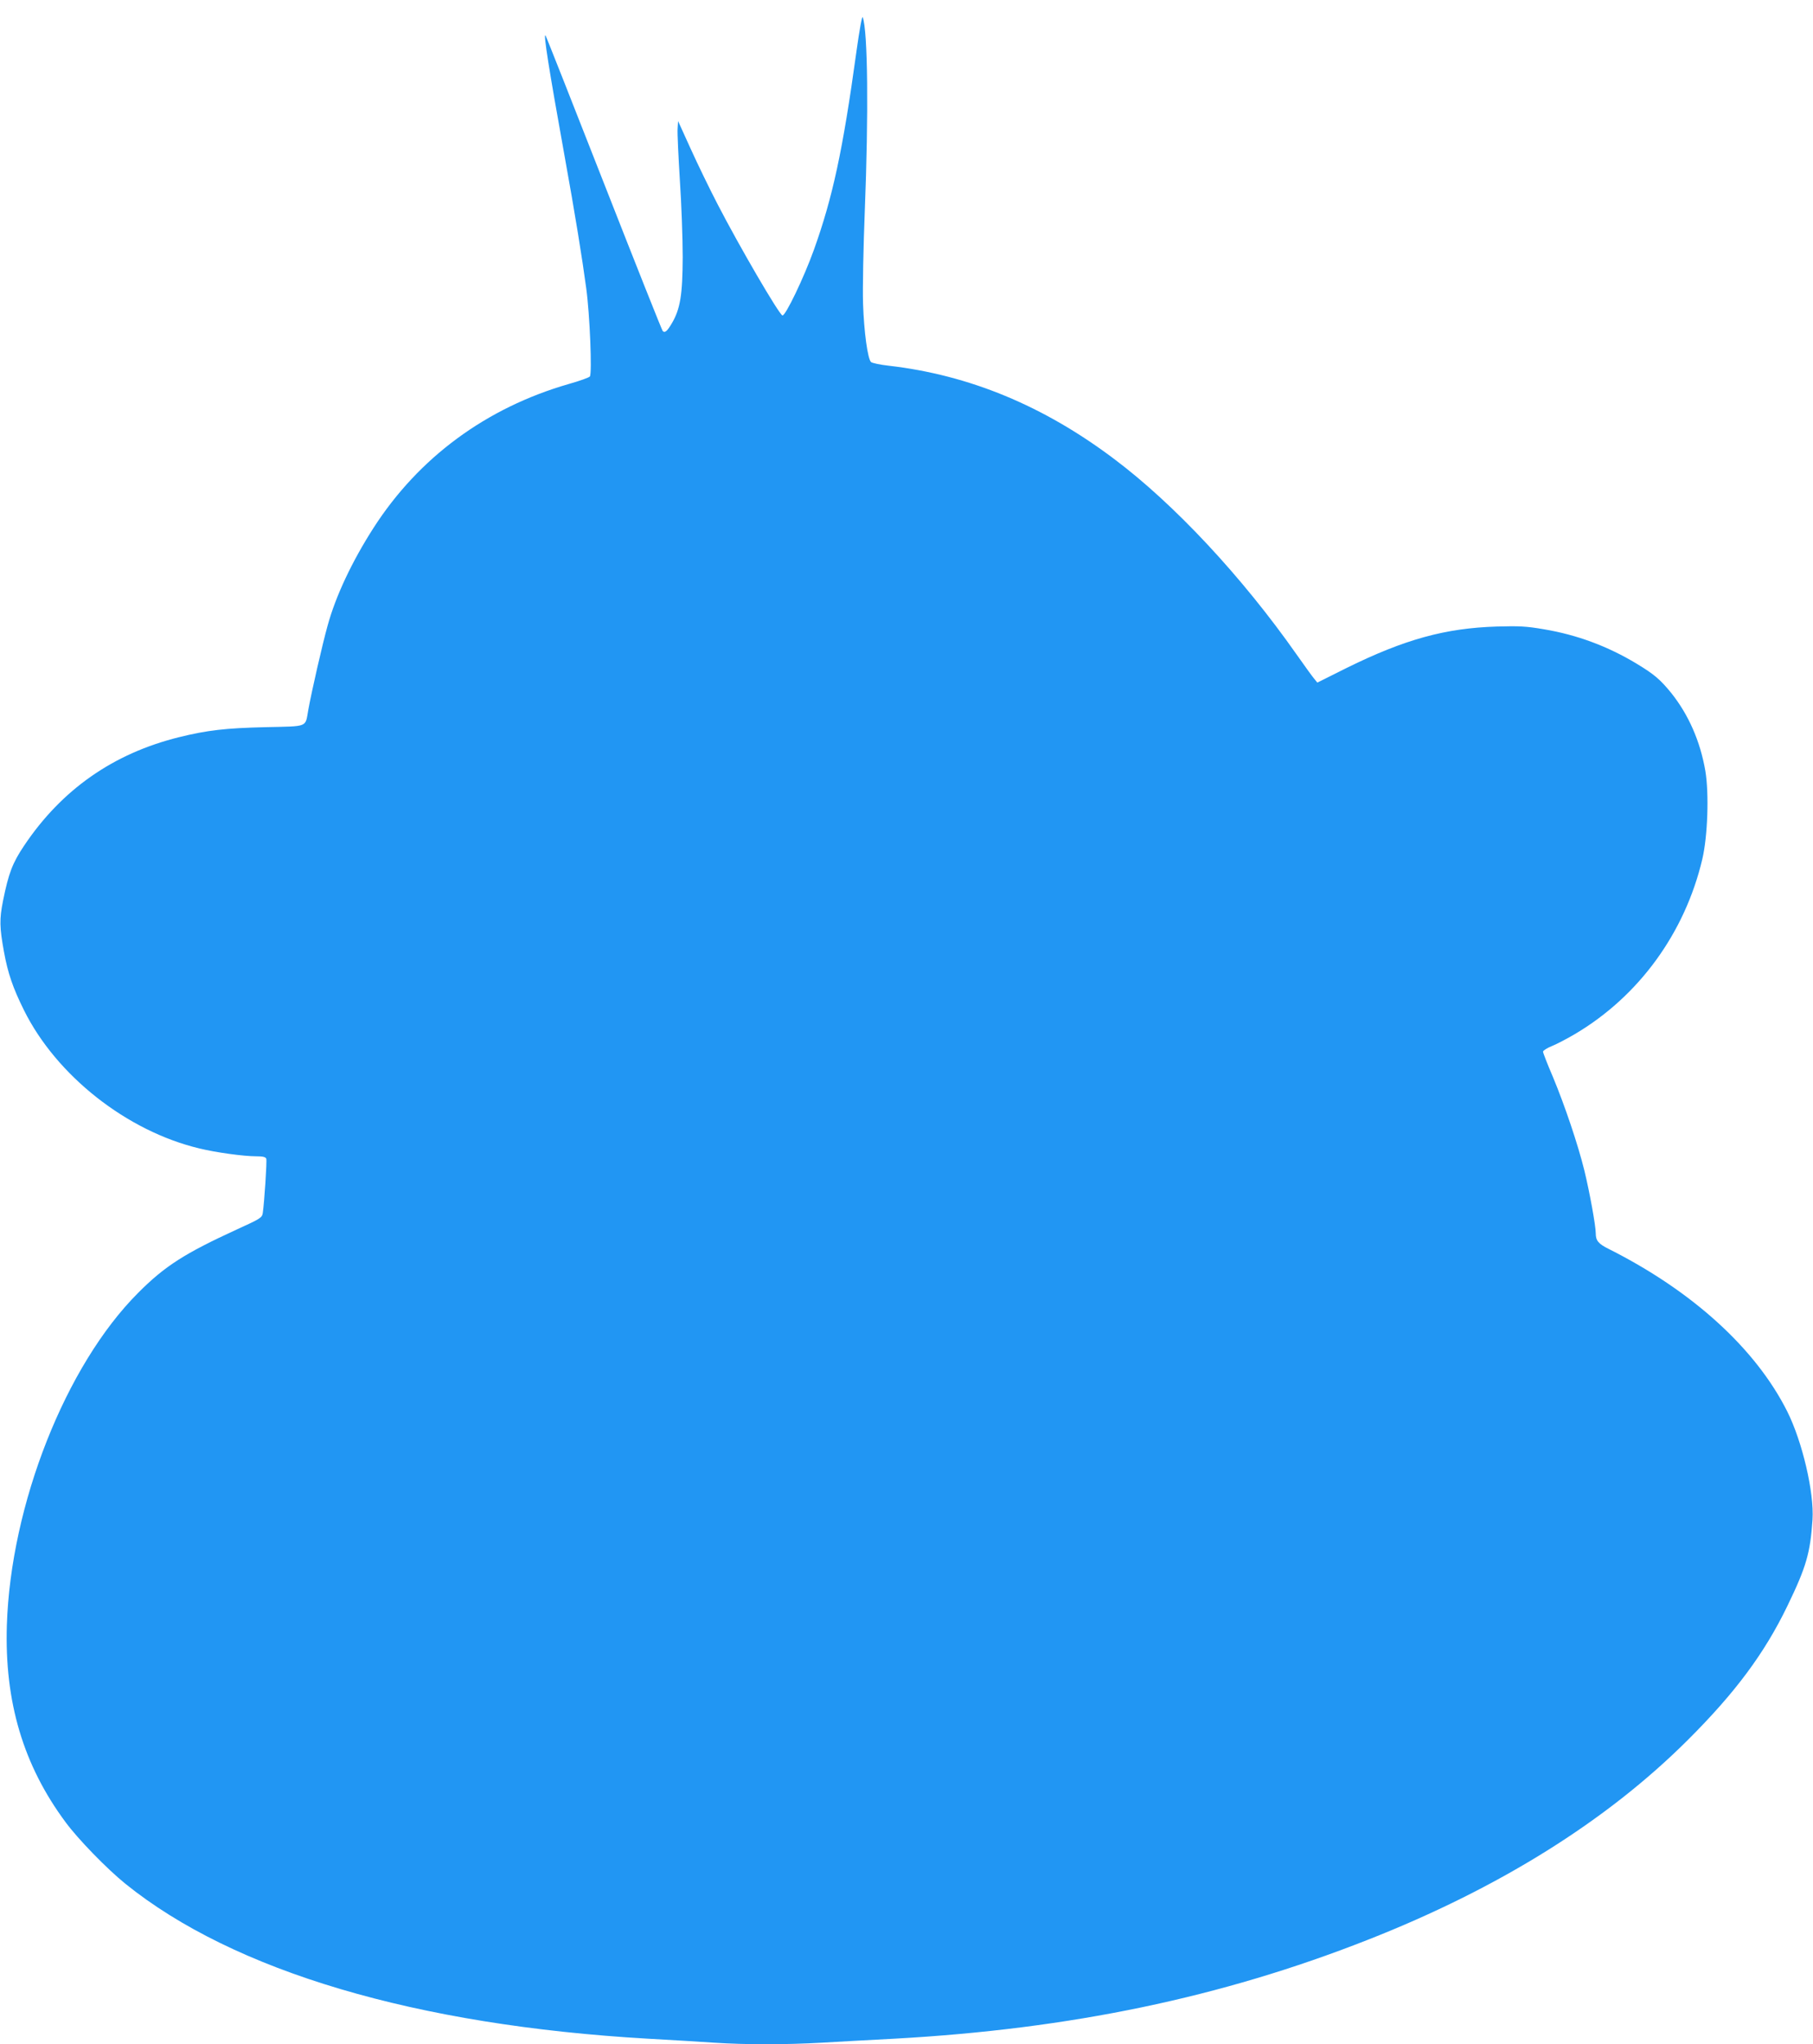 <?xml version="1.0" standalone="no"?>
<!DOCTYPE svg PUBLIC "-//W3C//DTD SVG 20010904//EN"
 "http://www.w3.org/TR/2001/REC-SVG-20010904/DTD/svg10.dtd">
<svg version="1.0" xmlns="http://www.w3.org/2000/svg"
 width="1135pt" height="1280pt" viewBox="0 0 1135 1280"
 preserveAspectRatio="xMidYMid meet">
<g transform="translate(0,1280) scale(0.1,-0.1)"
fill="#2196f3" stroke="none">
<path d="M5361 12473 c-85 -618 -149 -912 -266 -1238 -62 -173 -179 -417 -197
-410 -23 10 -266 426 -405 695 -50 96 -126 253 -169 348 l-79 174 -3 -49 c-2
-26 5 -169 14 -318 10 -148 18 -367 18 -485 -1 -236 -15 -325 -69 -416 -29
-49 -43 -60 -56 -47 -5 5 -171 423 -369 928 -198 505 -362 921 -365 923 -14
15 20 -203 120 -758 65 -359 111 -644 135 -825 23 -168 37 -531 23 -552 -5 -7
-64 -28 -131 -47 -518 -149 -941 -461 -1224 -902 -134 -209 -236 -425 -287
-611 -33 -118 -100 -412 -121 -528 -20 -111 4 -102 -267 -108 -251 -6 -365
-19 -543 -63 -411 -102 -734 -328 -969 -679 -73 -109 -97 -172 -132 -345 -23
-115 -22 -167 6 -320 24 -133 56 -226 125 -365 203 -410 645 -758 1099 -866
102 -25 276 -49 354 -49 43 0 59 -4 64 -15 5 -15 -12 -272 -22 -341 -5 -29
-15 -35 -162 -102 -327 -150 -452 -230 -618 -397 -454 -454 -798 -1327 -822
-2081 -15 -480 103 -877 368 -1234 79 -107 257 -290 374 -385 679 -548 1819
-886 3270 -970 143 -8 330 -19 415 -25 197 -13 446 -13 675 0 99 6 304 17 455
25 1101 61 2045 258 2960 618 823 323 1498 745 2006 1252 296 295 480 542 624
840 118 244 143 331 157 540 11 170 -64 489 -158 677 -197 393 -592 753 -1116
1017 -67 33 -83 53 -83 99 0 47 -38 256 -71 392 -40 163 -123 409 -198 589
-34 79 -61 149 -61 156 0 7 25 23 55 35 30 12 95 46 144 75 400 236 689 633
798 1095 34 144 43 412 19 554 -32 185 -105 352 -215 489 -68 83 -105 115
-216 182 -179 108 -371 180 -580 215 -110 19 -155 21 -295 17 -322 -10 -576
-80 -939 -259 l-184 -92 -21 26 c-12 14 -60 81 -108 149 -343 489 -768 944
-1144 1226 -442 333 -907 525 -1409 583 -55 6 -105 17 -112 23 -21 21 -44 187
-50 367 -3 98 2 352 11 580 24 608 19 1127 -13 1212 -4 12 -20 -76 -40 -219z"/>
</g>
</svg>
